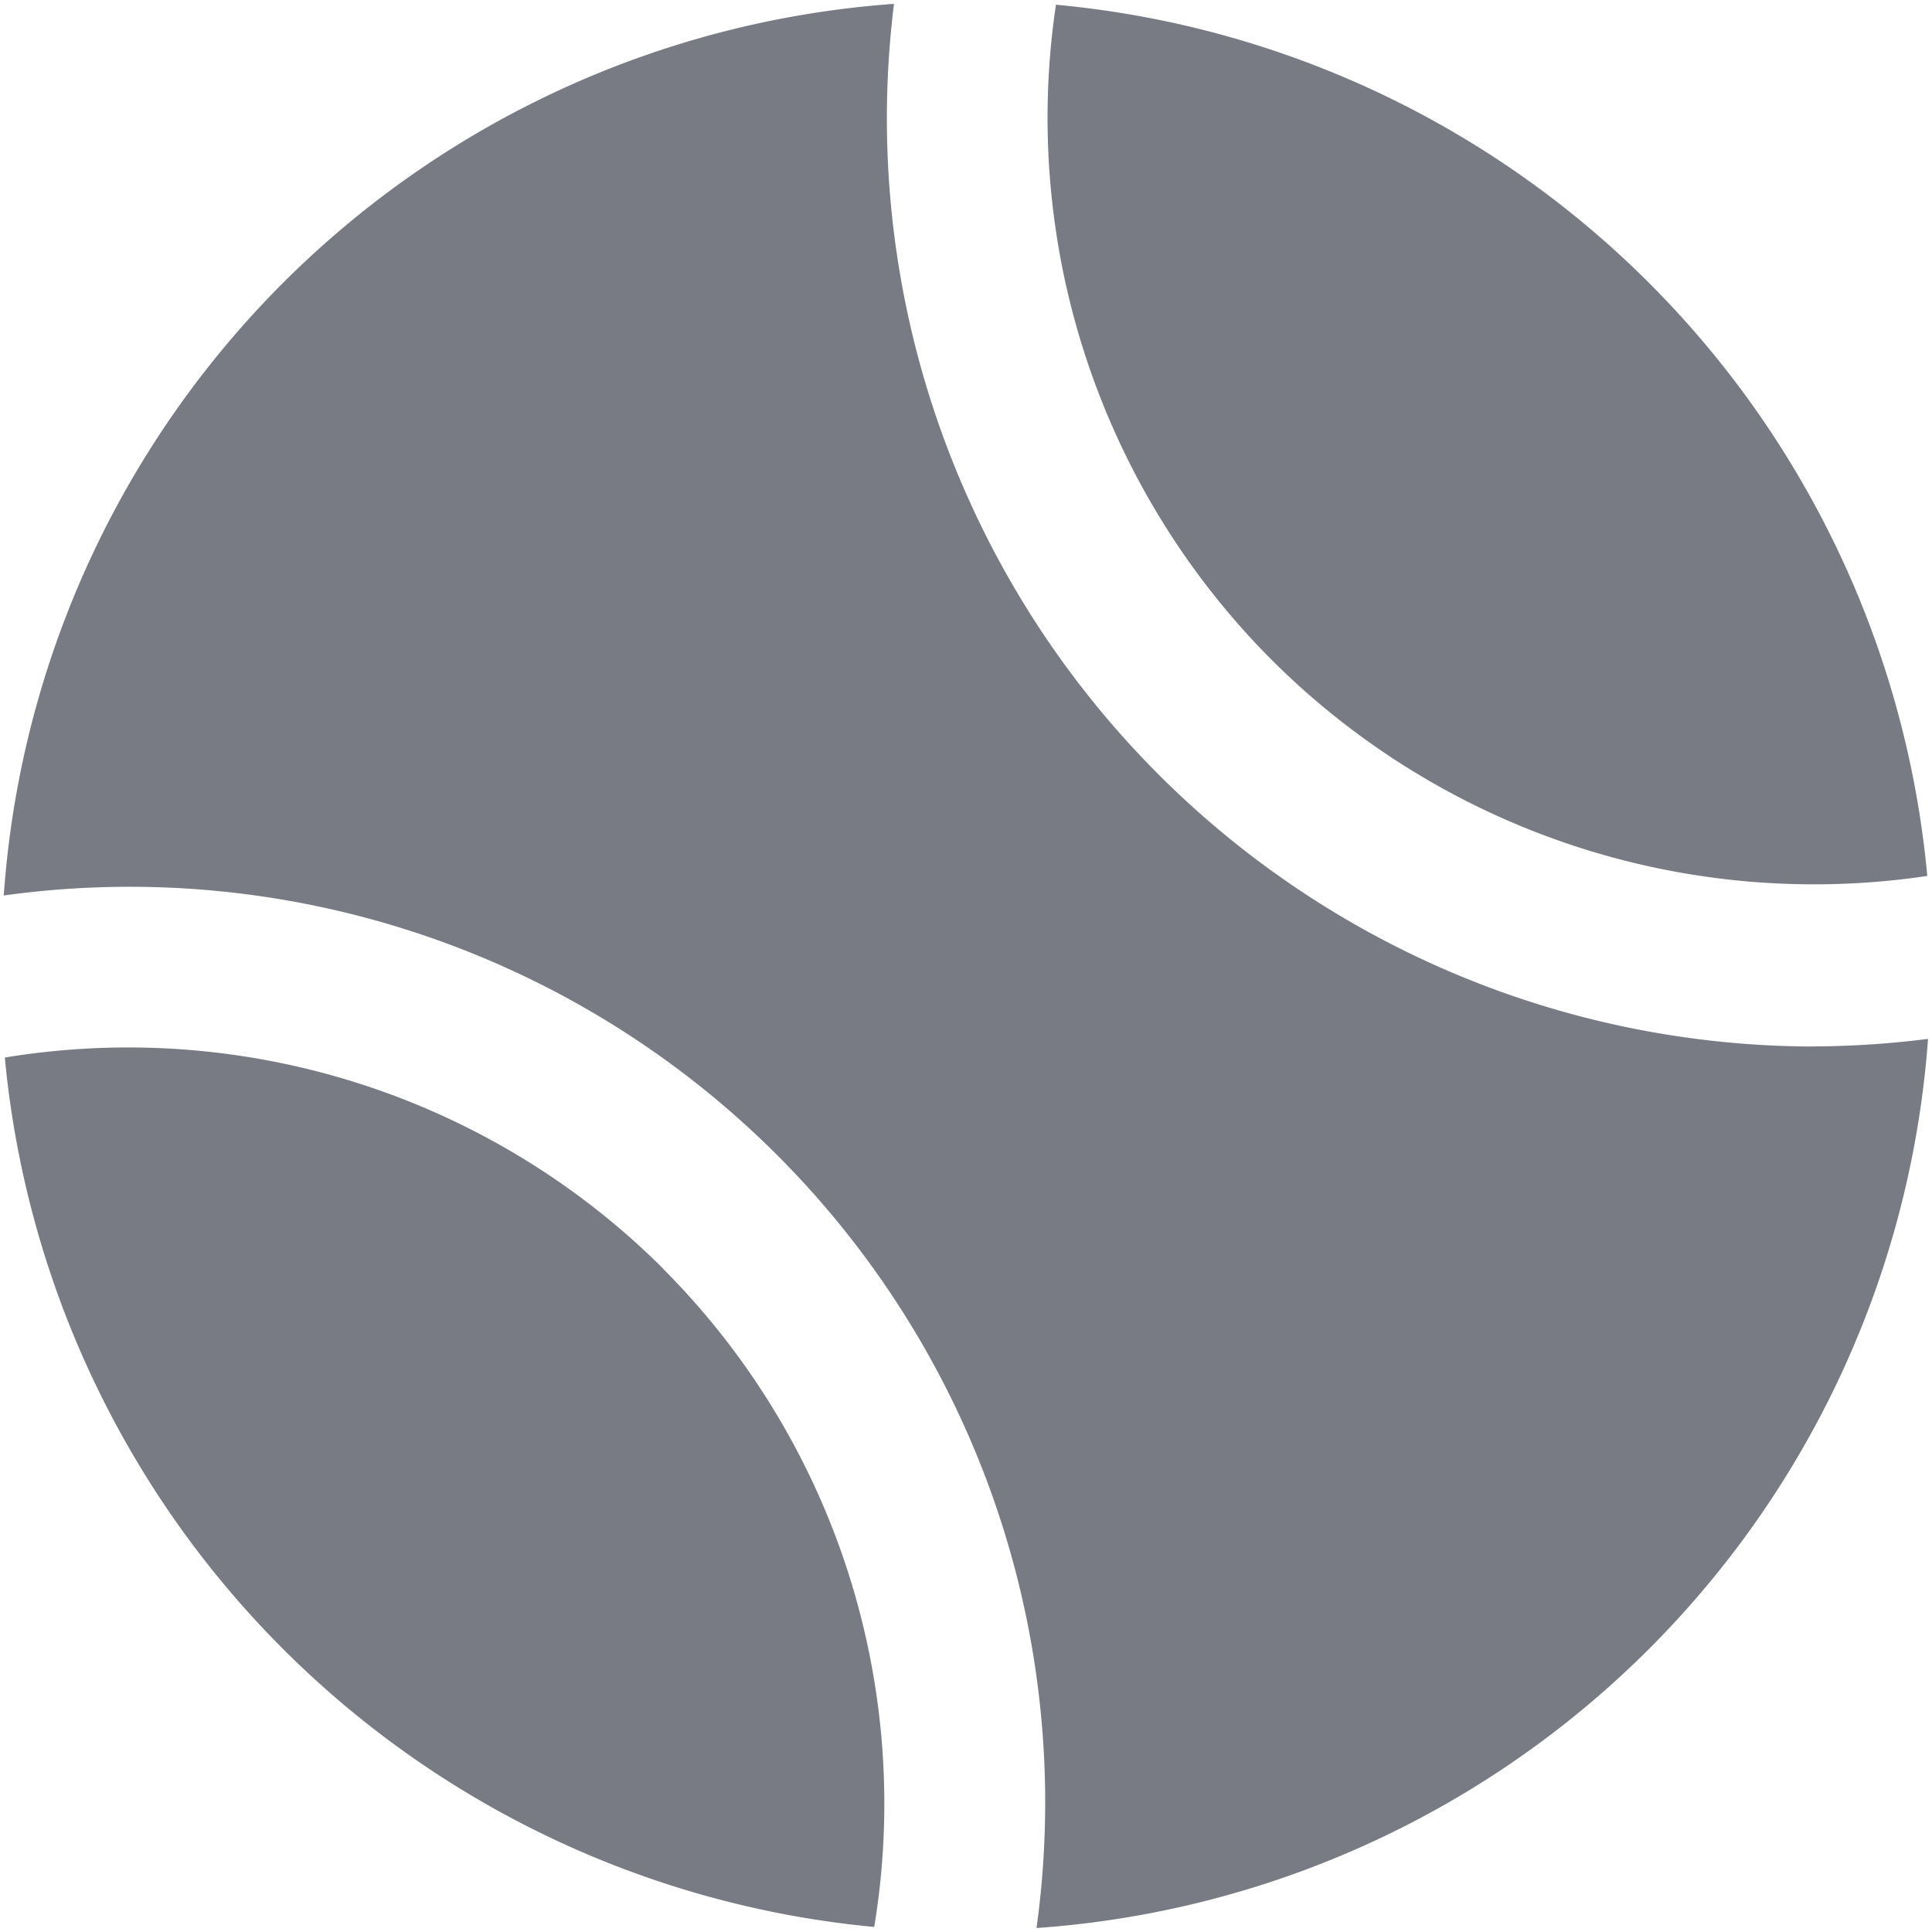 <svg width="18" height="18" fill="none" xmlns="http://www.w3.org/2000/svg"><g clip-path="url(#a)"><path d="M9.838.044a8.979 8.979 0 0 1 8.118 8.117A7.152 7.152 0 0 1 11.85 6.15 7.15 7.15 0 0 1 9.838.044Zm7.076 9.706A8.647 8.647 0 0 1 8.329.036 8.956 8.956 0 0 0 .035 8.343a8.53 8.53 0 0 1 9.622 9.62 8.954 8.954 0 0 0 8.306-8.284 8.673 8.673 0 0 1-1.05.07ZM6.179 11.82A7.06 7.06 0 0 0 .045 9.853a8.981 8.981 0 0 0 8.1 8.1 7.056 7.056 0 0 0-1.966-6.131Z" fill="#787B83"/></g><defs><clipPath id="a"><path fill="#fff" d="M0 0h18v18H0z"/></clipPath></defs></svg>